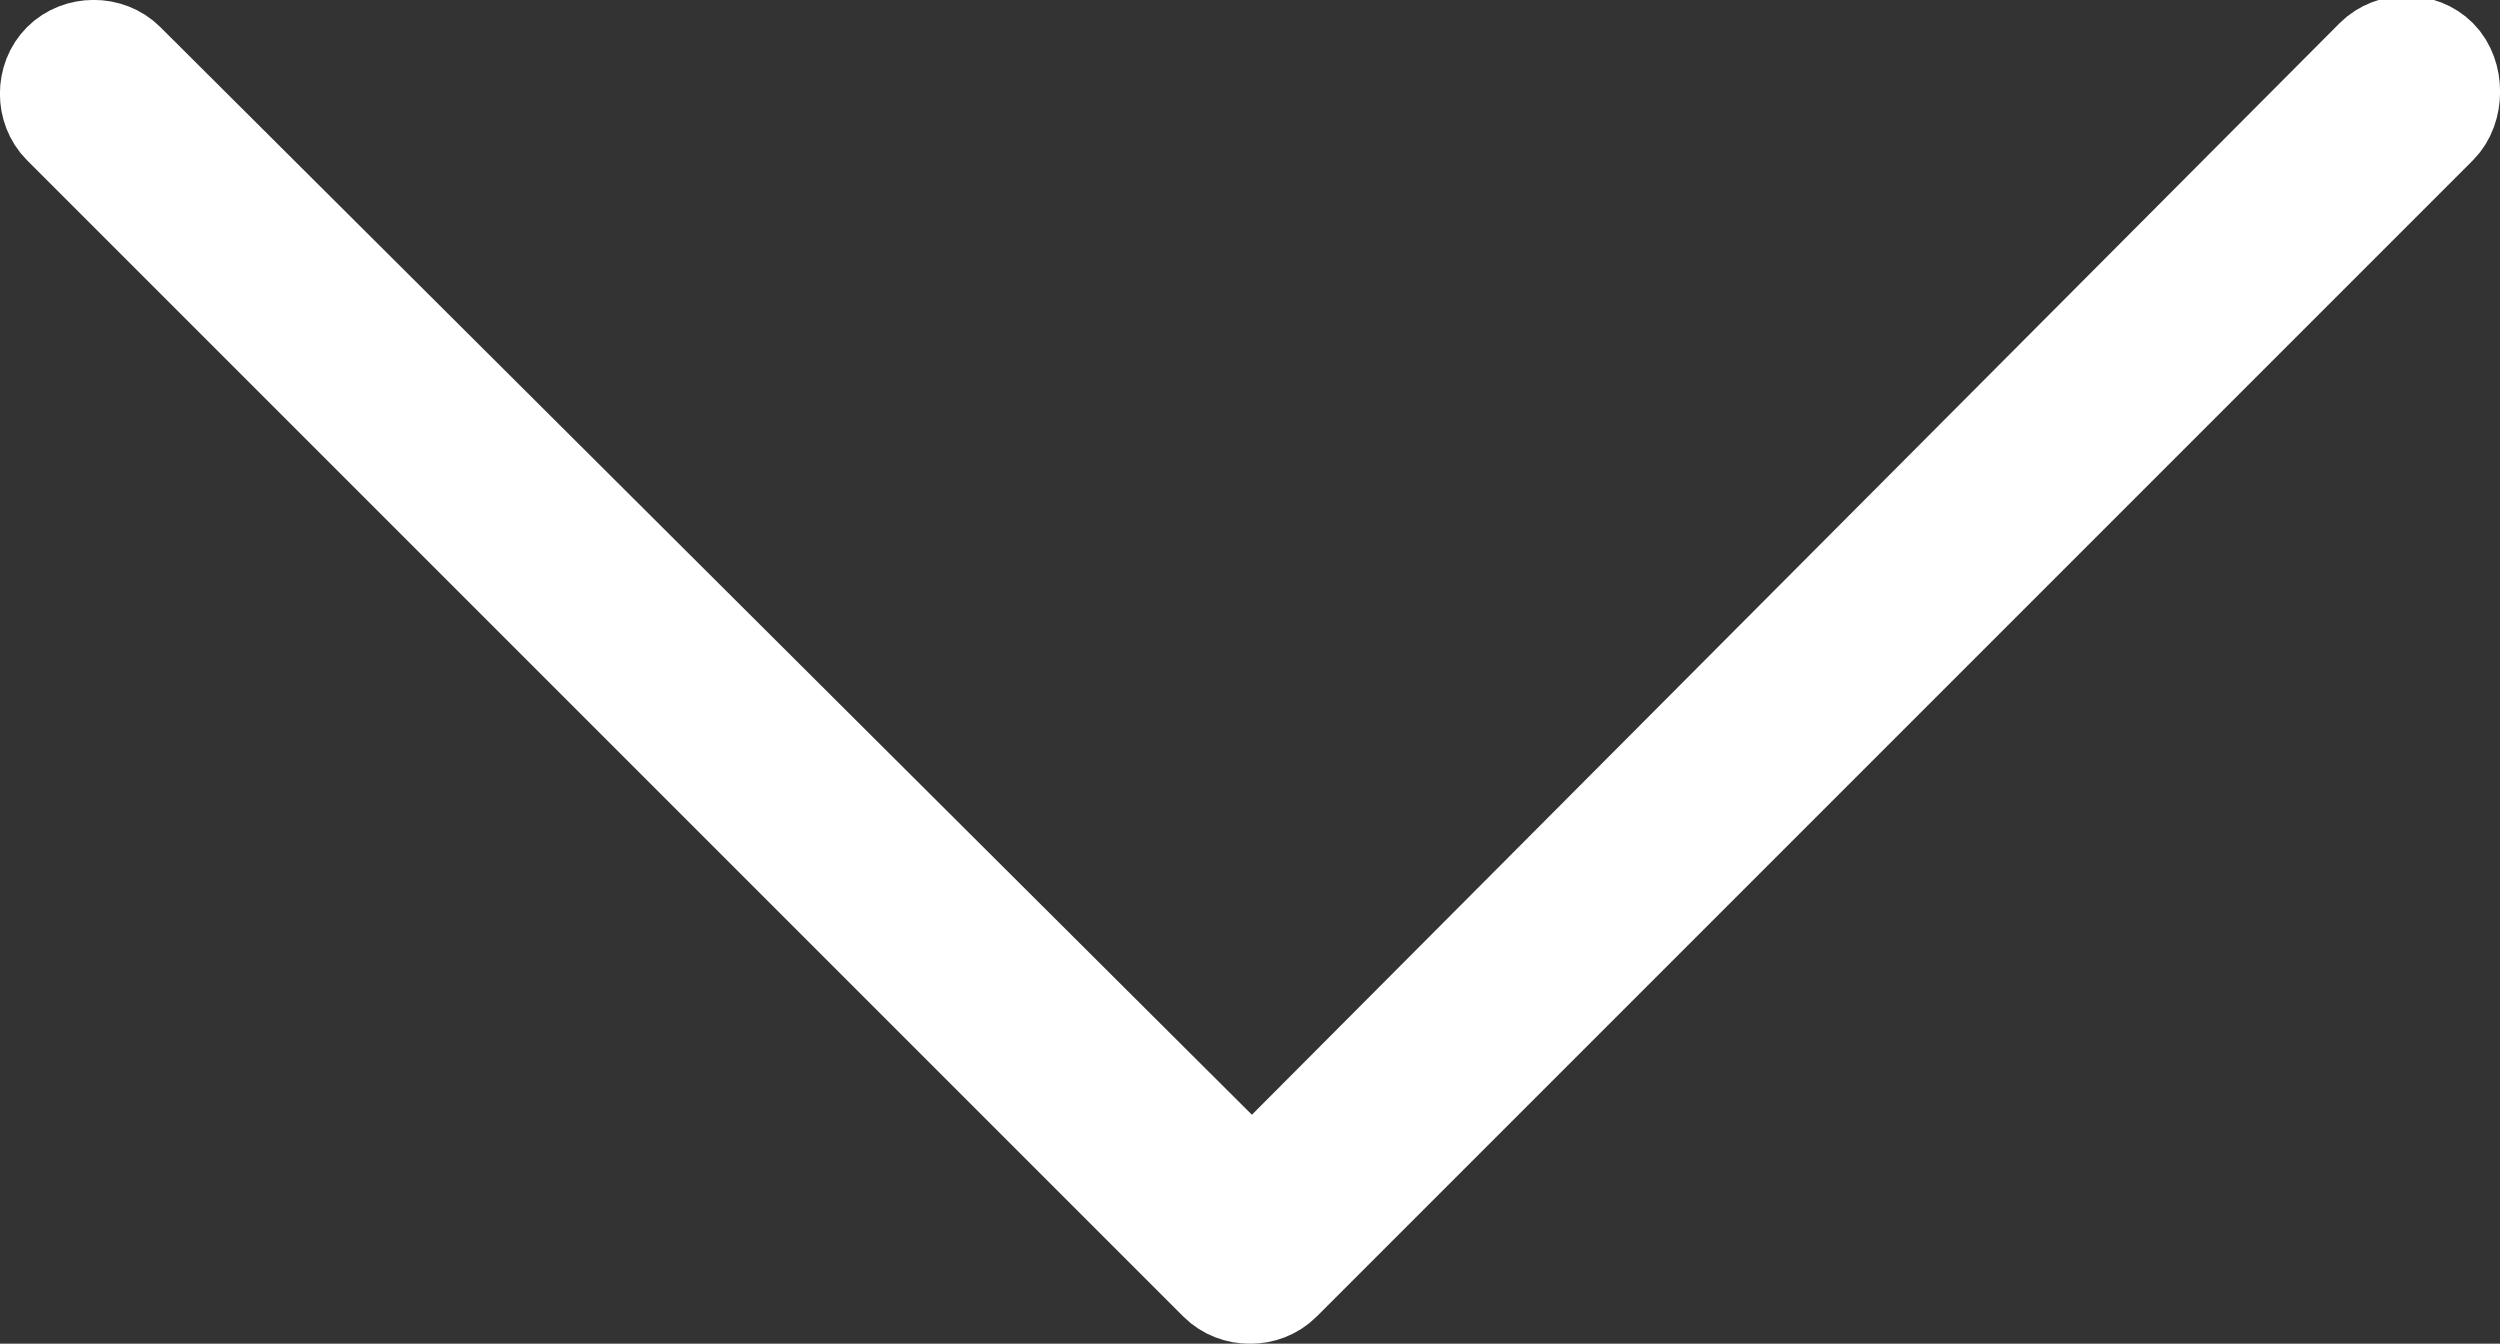 <?xml version="1.0" encoding="utf-8"?>
<!-- Generator: Adobe Illustrator 15.1.0, SVG Export Plug-In . SVG Version: 6.00 Build 0)  -->
<!DOCTYPE svg PUBLIC "-//W3C//DTD SVG 1.1//EN" "http://www.w3.org/Graphics/SVG/1.1/DTD/svg11.dtd">
<svg version="1.1" id="Layer_1" xmlns="http://www.w3.org/2000/svg" xmlns:xlink="http://www.w3.org/1999/xlink" x="0px" y="0px"
	 width="62.7px" height="33.7px" viewBox="0 0 62.7 33.7" enable-background="new 0 0 62.7 33.7" xml:space="preserve">
<rect x="0" y="0" width="62.7" height="33.7" fill="#333333" stroke="none"/>
<path fill="#FFFFFF" stroke="#FFFFFF" stroke-width="2.604" stroke-miterlimit="10" d="M32.1,32.1l29-29c0.2-0.2,0.3-0.5,0.3-0.8
	c0-0.3-0.1-0.6-0.3-0.8c-0.4-0.4-1.1-0.4-1.5,0L31.4,29.8l-0.5-0.5L3.1,1.6C2.7,1.2,2,1.2,1.6,1.6C1.2,2,1.2,2.7,1.6,3.1l29,29
	C31,32.5,31.7,32.5,32.1,32.1z"/>
</svg>

